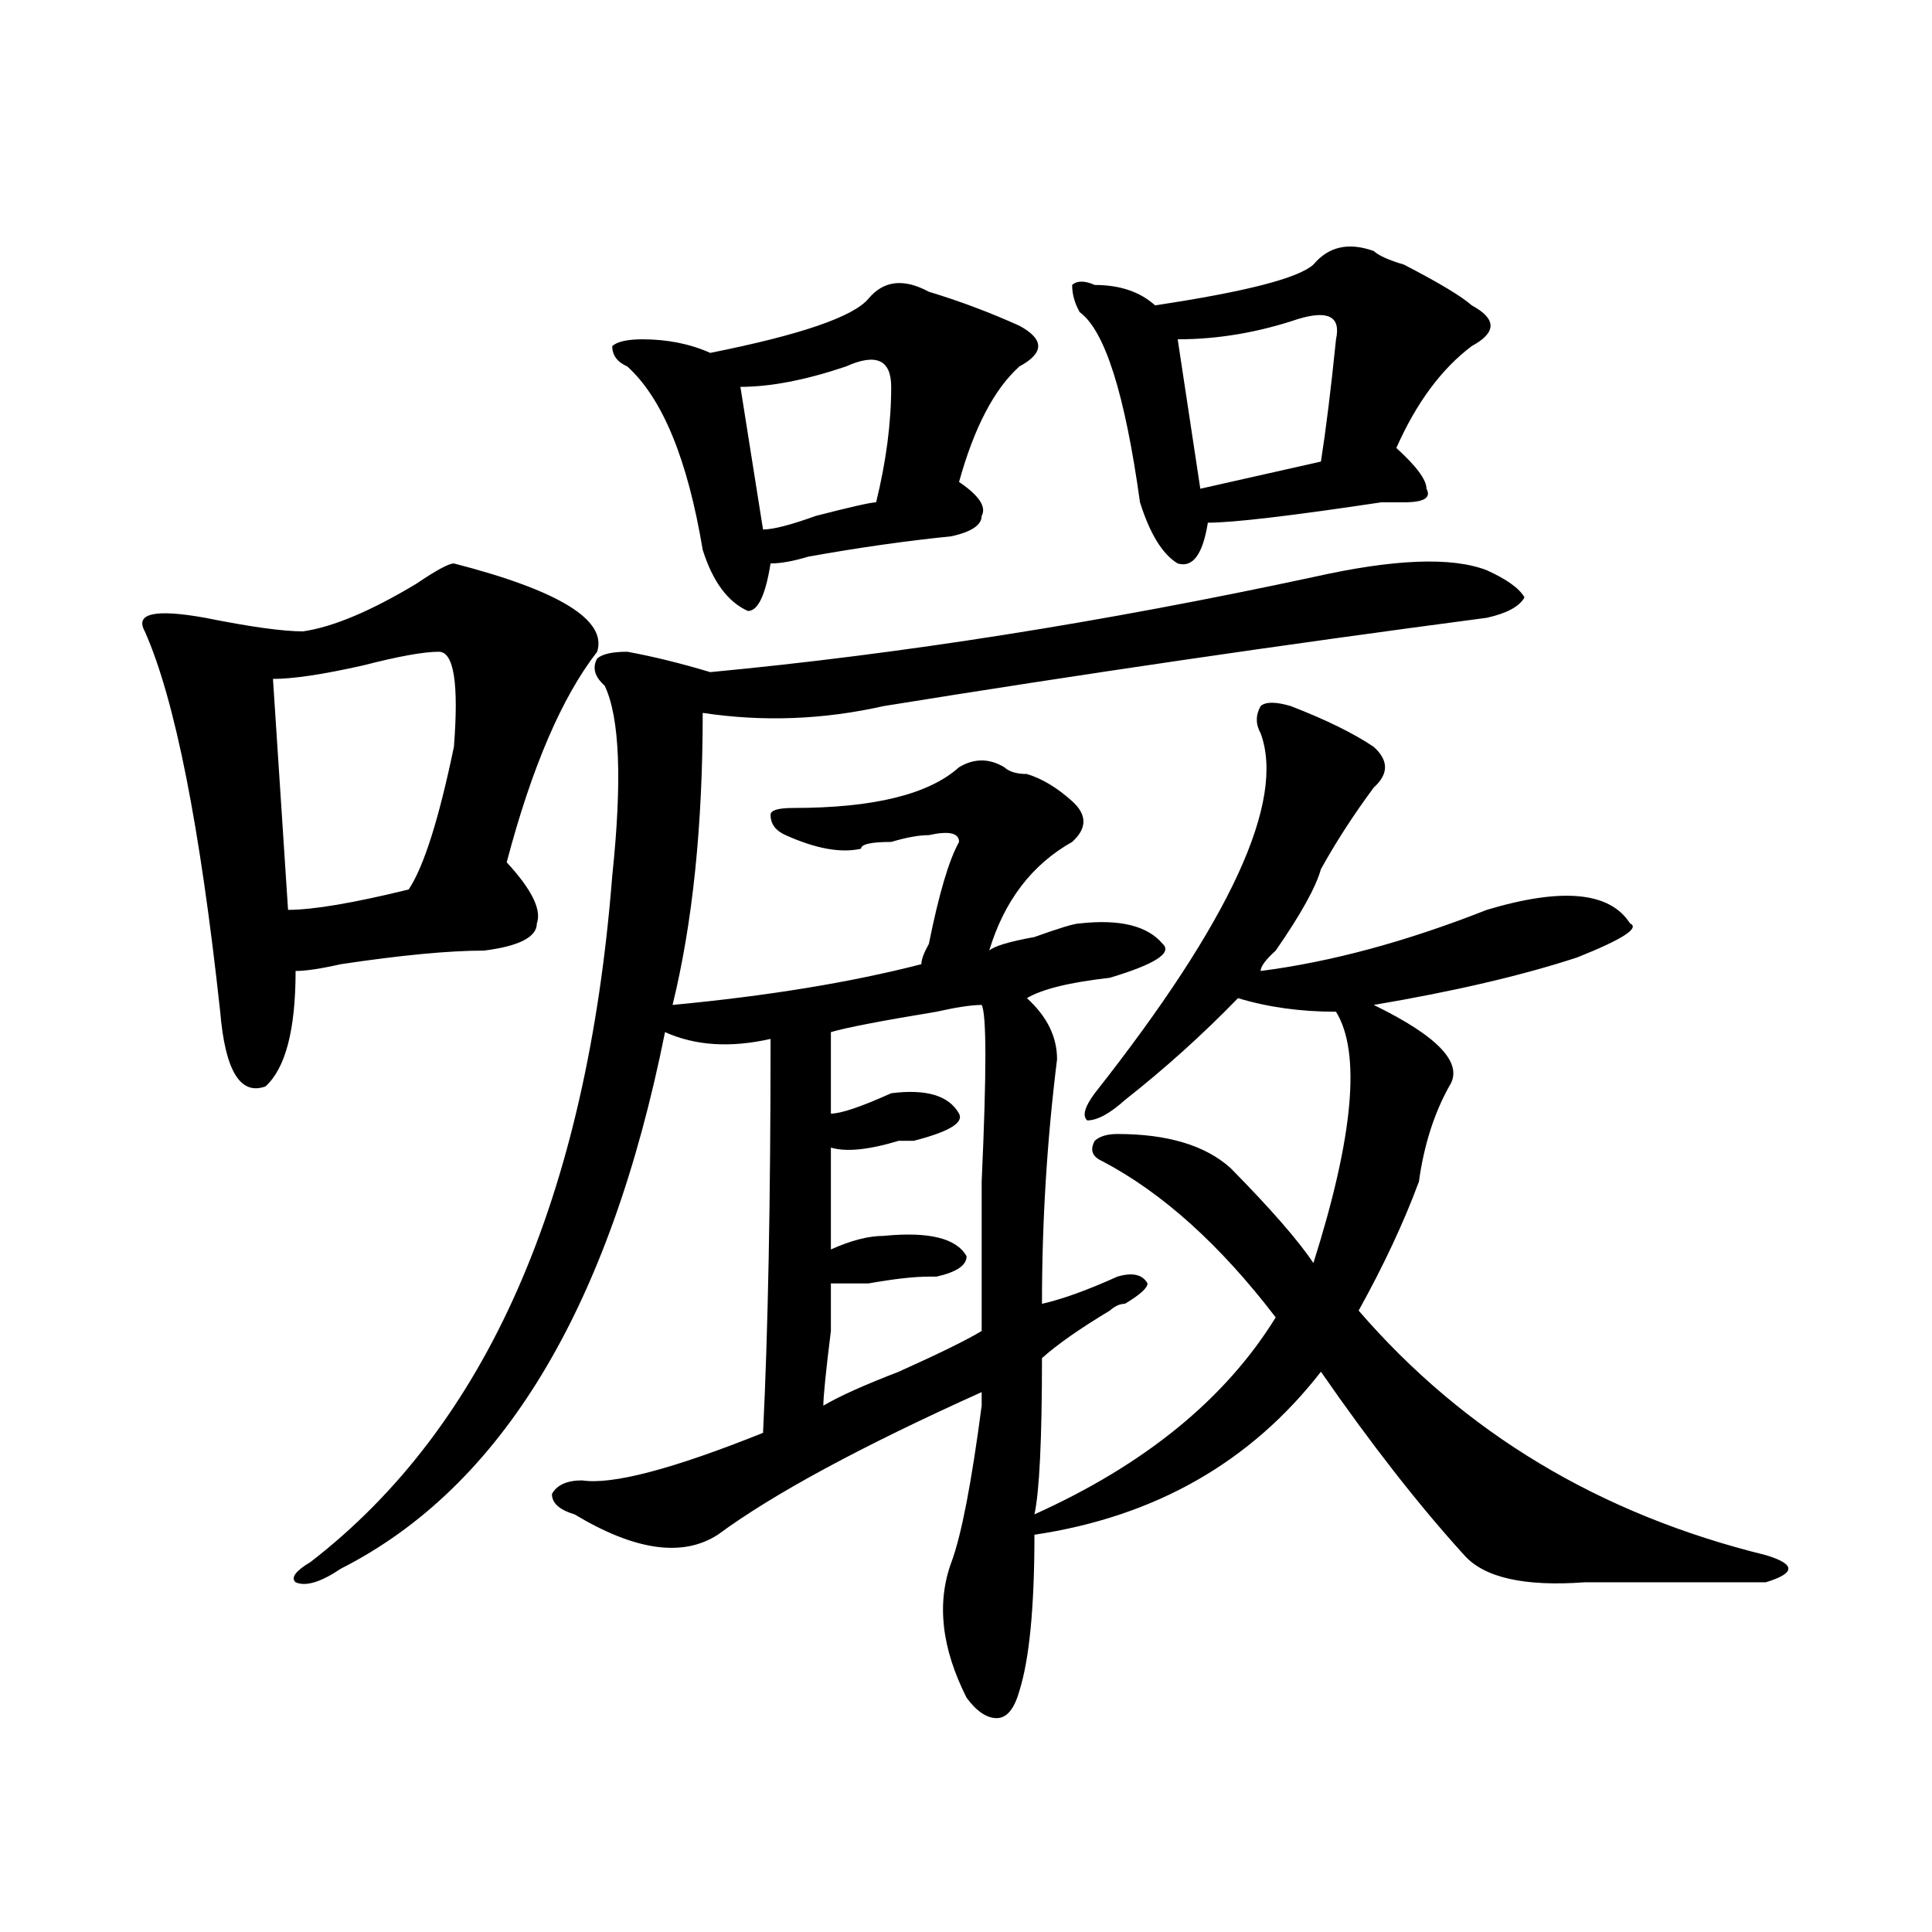 <?xml version="1.0" encoding="utf-8"?>
<!-- Generator: Adobe Illustrator 16.0.0, SVG Export Plug-In . SVG Version: 6.00 Build 0)  -->
<!DOCTYPE svg PUBLIC "-//W3C//DTD SVG 1.1//EN" "http://www.w3.org/Graphics/SVG/1.1/DTD/svg11.dtd">
<svg version="1.1" id="图层_1" xmlns="http://www.w3.org/2000/svg" xmlns:xlink="http://www.w3.org/1999/xlink" x="0px" y="0px"
	 width="1000px" height="1000px" viewBox="0 0 1000 1000" enable-background="new 0 0 1000 1000" xml:space="preserve">
<path d="M234.945,291.641c54.633,14.063,79.327,29.333,74.145,45.703c-18.231,23.456-33.841,59.766-46.828,108.984
	c12.987,14.063,18.17,24.609,15.609,31.641c0,7.031-9.146,11.755-27.316,14.063c-18.231,0-42.926,2.362-74.145,7.031
	c-10.427,2.362-18.231,3.516-23.414,3.516c0,30.487-5.244,50.427-15.609,59.766c-13.049,4.724-20.854-8.185-23.414-38.672
	c-10.427-96.075-23.414-161.719-39.023-196.875c-5.244-9.339,5.183-11.7,31.219-7.031c23.414,4.724,40.304,7.031,50.73,7.031
	c15.609-2.308,35.121-10.547,58.535-24.609C225.799,295.156,232.323,291.641,234.945,291.641z M227.141,337.344
	c-7.805,0-20.854,2.362-39.023,7.031c-20.854,4.724-36.463,7.031-46.828,7.031l7.805,119.531c12.987,0,33.779-3.516,62.438-10.547
	c7.805-11.7,15.609-36.31,23.414-73.828C237.506,353.769,234.945,337.344,227.141,337.344z M679.813,298.672
	c41.584-9.339,71.522-10.547,89.754-3.516c10.365,4.724,16.89,9.394,19.512,14.063c-2.622,4.724-9.146,8.239-19.512,10.547
	c-106.705,14.063-210.727,29.333-312.188,45.703c-31.219,7.031-62.438,8.239-93.656,3.516c0,58.612-5.244,108.984-15.609,151.172
	c49.389-4.669,92.314-11.7,128.777-21.094c0-2.308,1.28-5.823,3.902-10.547c5.183-25.763,10.365-43.341,15.609-52.734
	c0-4.669-5.244-5.823-15.609-3.516c-5.244,0-11.707,1.208-19.512,3.516c-10.427,0-15.609,1.208-15.609,3.516
	c-10.427,2.362-23.414,0-39.023-7.031c-5.244-2.308-7.805-5.823-7.805-10.547c0-2.308,3.902-3.516,11.707-3.516
	c41.584,0,70.242-7.031,85.852-21.094c7.805-4.669,15.609-4.669,23.414,0c2.561,2.362,6.463,3.516,11.707,3.516
	c7.805,2.362,15.609,7.031,23.414,14.063s7.805,14.063,0,21.094c-20.854,11.755-35.121,30.487-42.926,56.25
	c2.561-2.308,10.365-4.669,23.414-7.031c12.987-4.669,20.792-7.031,23.414-7.031c20.792-2.308,35.121,1.208,42.926,10.547
	c5.183,4.724-3.902,10.547-27.316,17.578c-20.854,2.362-35.121,5.878-42.926,10.547c10.365,9.394,15.609,19.94,15.609,31.641
	c-5.244,42.188-7.805,84.375-7.805,126.563c10.365-2.308,23.414-7.031,39.023-14.063c7.805-2.308,12.987-1.153,15.609,3.516
	c0,2.362-3.902,5.878-11.707,10.547c-2.622,0-5.244,1.208-7.805,3.516c-15.609,9.394-27.316,17.578-35.121,24.609
	c0,42.188-1.342,69.159-3.902,80.859c57.193-25.763,98.839-59.766,124.875-101.953c-28.658-37.464-58.535-64.435-89.754-80.859
	c-5.244-2.308-6.524-5.823-3.902-10.547c2.561-2.308,6.463-3.516,11.707-3.516c25.975,0,45.486,5.878,58.535,17.578
	c20.792,21.094,35.121,37.519,42.926,49.219c20.792-65.589,24.694-108.984,11.707-130.078c-18.231,0-35.121-2.308-50.73-7.031
	c-18.231,18.786-37.743,36.364-58.535,52.734c-7.805,7.031-14.329,10.547-19.512,10.547c-2.622-2.308-1.342-7.031,3.902-14.063
	c70.242-89.044,98.839-151.172,85.852-186.328c-2.622-4.669-2.622-9.339,0-14.063c2.561-2.308,7.805-2.308,15.609,0
	c18.17,7.031,32.499,14.063,42.926,21.094c7.805,7.031,7.805,14.063,0,21.094c-10.427,14.063-19.512,28.125-27.316,42.188
	c-2.622,9.394-10.427,23.456-23.414,42.188c-5.244,4.724-7.805,8.239-7.805,10.547c36.401-4.669,75.425-15.216,117.07-31.641
	c39.023-11.7,63.718-9.339,74.145,7.031c5.183,2.362-3.902,8.239-27.316,17.578c-28.658,9.394-63.779,17.578-105.363,24.609
	c33.779,16.425,46.828,30.487,39.023,42.188c-7.805,14.063-13.049,30.487-15.609,49.219c-7.805,21.094-18.231,43.396-31.219,66.797
	c54.633,63.281,124.875,105.469,210.727,126.563c7.805,2.362,11.707,4.669,11.707,7.031c0,2.307-3.902,4.669-11.707,7.031
	c-20.854,0-52.072,0-93.656,0c-31.219,2.307-52.072-2.362-62.438-14.063c-23.414-25.763-48.17-57.403-74.145-94.922
	c-36.463,46.911-85.852,75.036-148.289,84.375c0,37.463-2.622,64.435-7.805,80.859c-2.622,9.338-6.524,14.063-11.707,14.063
	c-5.244,0-10.427-3.516-15.609-10.547c-13.049-25.818-15.609-49.219-7.805-70.313c5.183-14.063,10.365-40.979,15.609-80.859
	c0-2.308,0-4.669,0-7.031c-62.438,28.125-107.985,52.734-136.582,73.828c-18.231,11.755-42.926,8.239-74.145-10.547
	c-7.805-2.308-11.707-5.823-11.707-10.547c2.561-4.669,7.805-7.031,15.609-7.031c15.609,2.362,46.828-5.823,93.656-24.609
	c2.561-51.526,3.902-119.531,3.902-203.906c-20.854,4.724-39.023,3.516-54.633-3.516C315.553,677.206,259.64,769.766,176.41,811.953
	c-10.427,7.031-18.231,9.338-23.414,7.031c-2.622-2.362,0-5.878,7.805-10.547c91.034-70.313,143.045-188.636,156.094-355.078
	c5.183-49.219,3.902-82.013-3.902-98.438c-5.244-4.669-6.524-9.339-3.902-14.063c2.561-2.308,7.805-3.516,15.609-3.516
	c12.987,2.362,27.316,5.878,42.926,10.547C466.464,338.552,570.547,322.128,679.813,298.672z M480.793,151.016
	c15.609,4.724,31.219,10.547,46.828,17.578c12.987,7.031,12.987,14.063,0,21.094c-13.049,11.755-23.414,31.641-31.219,59.766
	c10.365,7.031,14.268,12.909,11.707,17.578c0,4.724-5.244,8.239-15.609,10.547c-23.414,2.362-48.17,5.878-74.145,10.547
	c-7.805,2.362-14.329,3.516-19.512,3.516c-2.622,16.425-6.524,24.609-11.707,24.609c-10.427-4.669-18.231-15.216-23.414-31.641
	c-7.805-46.856-20.854-78.497-39.023-94.922c-5.244-2.308-7.805-5.823-7.805-10.547c2.561-2.308,7.805-3.516,15.609-3.516
	c12.987,0,24.694,2.362,35.121,7.031c46.828-9.339,74.145-18.731,81.949-28.125C457.379,145.192,467.744,143.984,480.793,151.016z
	 M437.867,189.688c-20.854,7.031-39.023,10.547-54.633,10.547l11.707,73.828c5.183,0,14.268-2.308,27.316-7.031
	c18.17-4.669,28.597-7.031,31.219-7.031c5.183-21.094,7.805-40.979,7.805-59.766C461.281,186.172,453.477,182.656,437.867,189.688z
	 M508.109,520.156c-5.244,0-13.049,1.208-23.414,3.516c-28.658,4.724-46.828,8.239-54.633,10.547c0,11.755,0,25.817,0,42.188
	c5.183,0,15.609-3.516,31.219-10.547c18.17-2.308,29.877,1.208,35.121,10.547c2.561,4.724-5.244,9.394-23.414,14.063
	c-2.622,0-5.244,0-7.805,0c-15.609,4.724-27.316,5.878-35.121,3.516c0,16.425,0,34.003,0,52.734
	c10.365-4.669,19.512-7.031,27.316-7.031c23.414-2.308,37.682,1.208,42.926,10.547c0,4.724-5.244,8.239-15.609,10.547
	c2.561,0,1.28,0-3.902,0c-7.805,0-18.231,1.208-31.219,3.516c-10.427,0-16.951,0-19.512,0c0,2.362,0,10.547,0,24.609
	c-2.622,21.094-3.902,34.003-3.902,38.672c7.805-4.669,20.792-10.547,39.023-17.578c20.792-9.339,35.121-16.37,42.926-21.094
	c0-16.37,0-42.188,0-77.344C510.67,555.313,510.67,524.88,508.109,520.156z M711.031,129.922c2.561,2.362,7.805,4.724,15.609,7.031
	c18.17,9.394,29.877,16.425,35.121,21.094c12.987,7.031,12.987,14.063,0,21.094c-15.609,11.755-28.658,29.333-39.023,52.734
	c10.365,9.394,15.609,16.425,15.609,21.094c2.561,4.724-1.342,7.031-11.707,7.031c-2.622,0-6.524,0-11.707,0
	c-46.828,7.031-76.767,10.547-89.754,10.547c-2.622,16.425-7.805,23.456-15.609,21.094c-7.805-4.669-14.329-15.216-19.512-31.641
	c-7.805-56.25-18.231-89.044-31.219-98.438c-2.622-4.669-3.902-9.339-3.902-14.063c2.561-2.308,6.463-2.308,11.707,0
	c12.987,0,23.414,3.516,31.219,10.547c46.828-7.031,74.145-14.063,81.949-21.094C687.617,127.614,697.982,125.253,711.031,129.922z
	 M672.008,165.078c-20.854,7.031-41.646,10.547-62.438,10.547l11.707,77.344l62.438-14.063c2.561-16.37,5.183-37.464,7.805-63.281
	C694.08,163.925,687.617,160.409,672.008,165.078z"/>
</svg>
